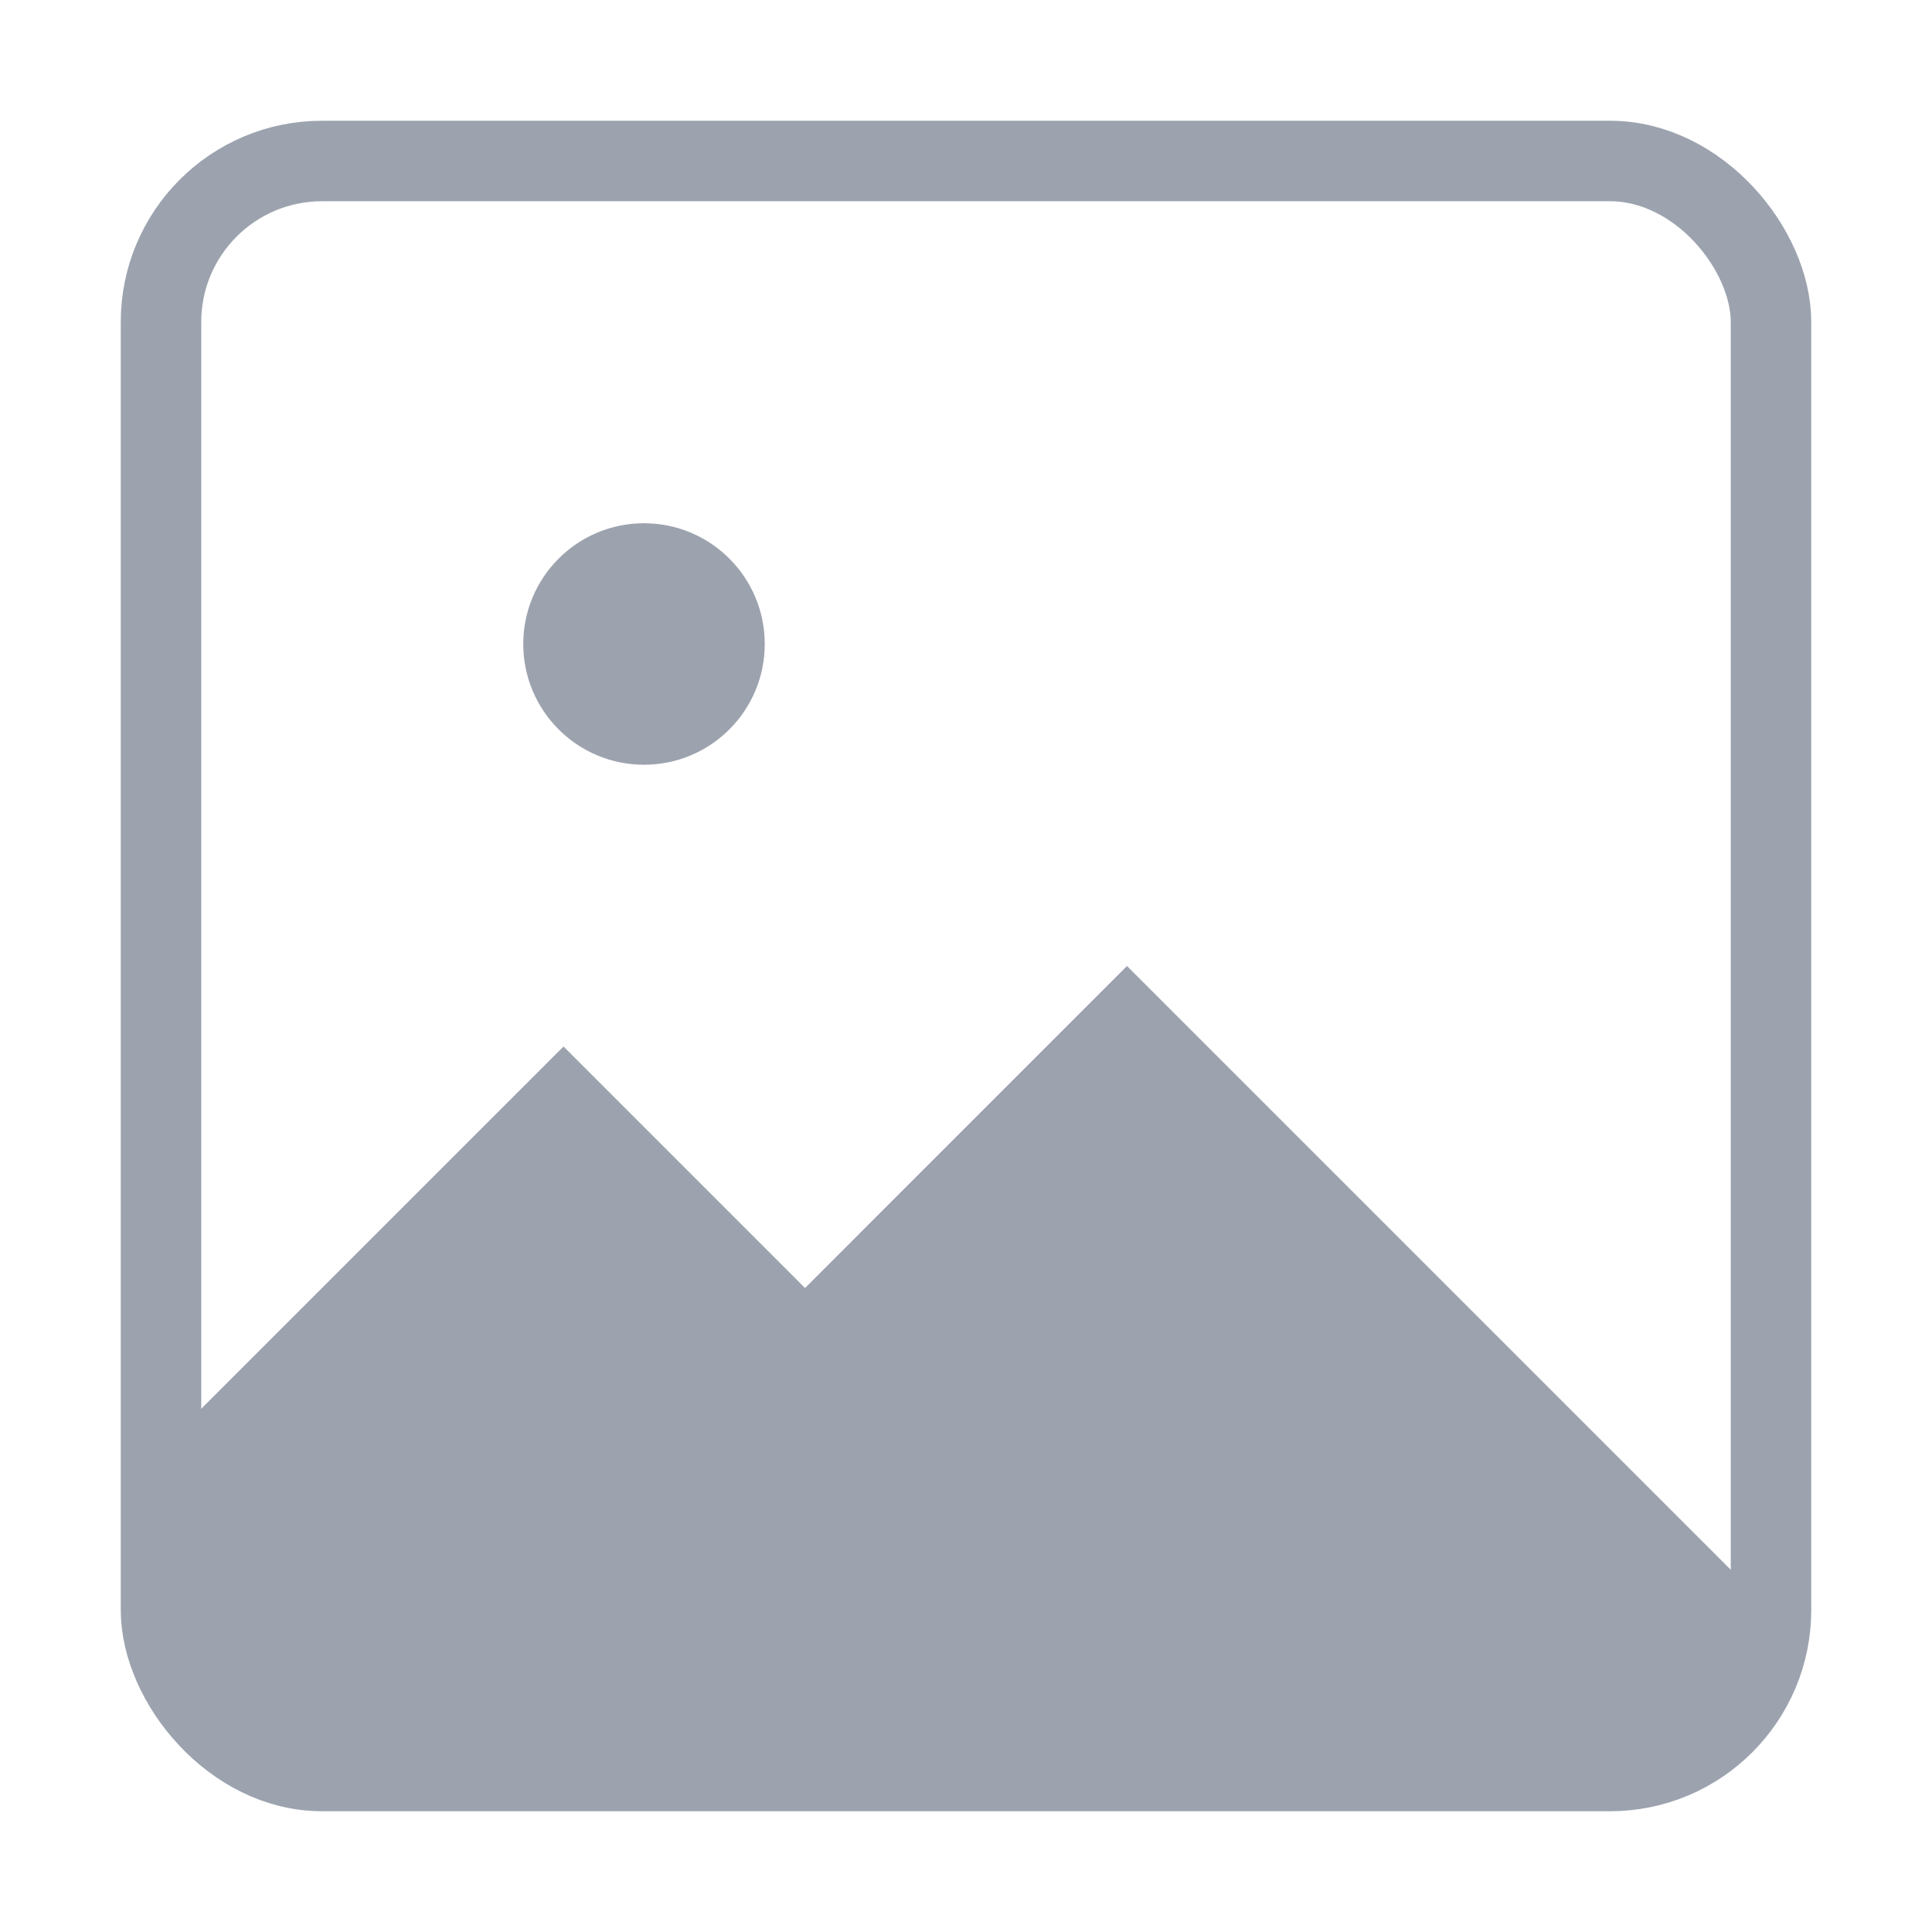 <svg width="48" height="48" viewBox="0 0 48 48" fill="none" xmlns="http://www.w3.org/2000/svg">
  <rect x="4" y="4" width="40" height="40" rx="4" stroke="#9CA3AF" stroke-width="2" fill="none"/>
  <circle cx="16" cy="16" r="3" fill="#9CA3AF"/>
  <path d="M4 36L14 26L20 32L28 24L44 40V40C44 42.209 42.209 44 40 44H8C5.791 44 4 42.209 4 40V36Z" fill="#9CA3AF"/>
  <path d="M4 8C4 5.791 5.791 4 8 4H40C42.209 4 44 5.791 44 8V24L28 24L20 32L14 26L4 36V8Z" fill="none"/>
</svg>